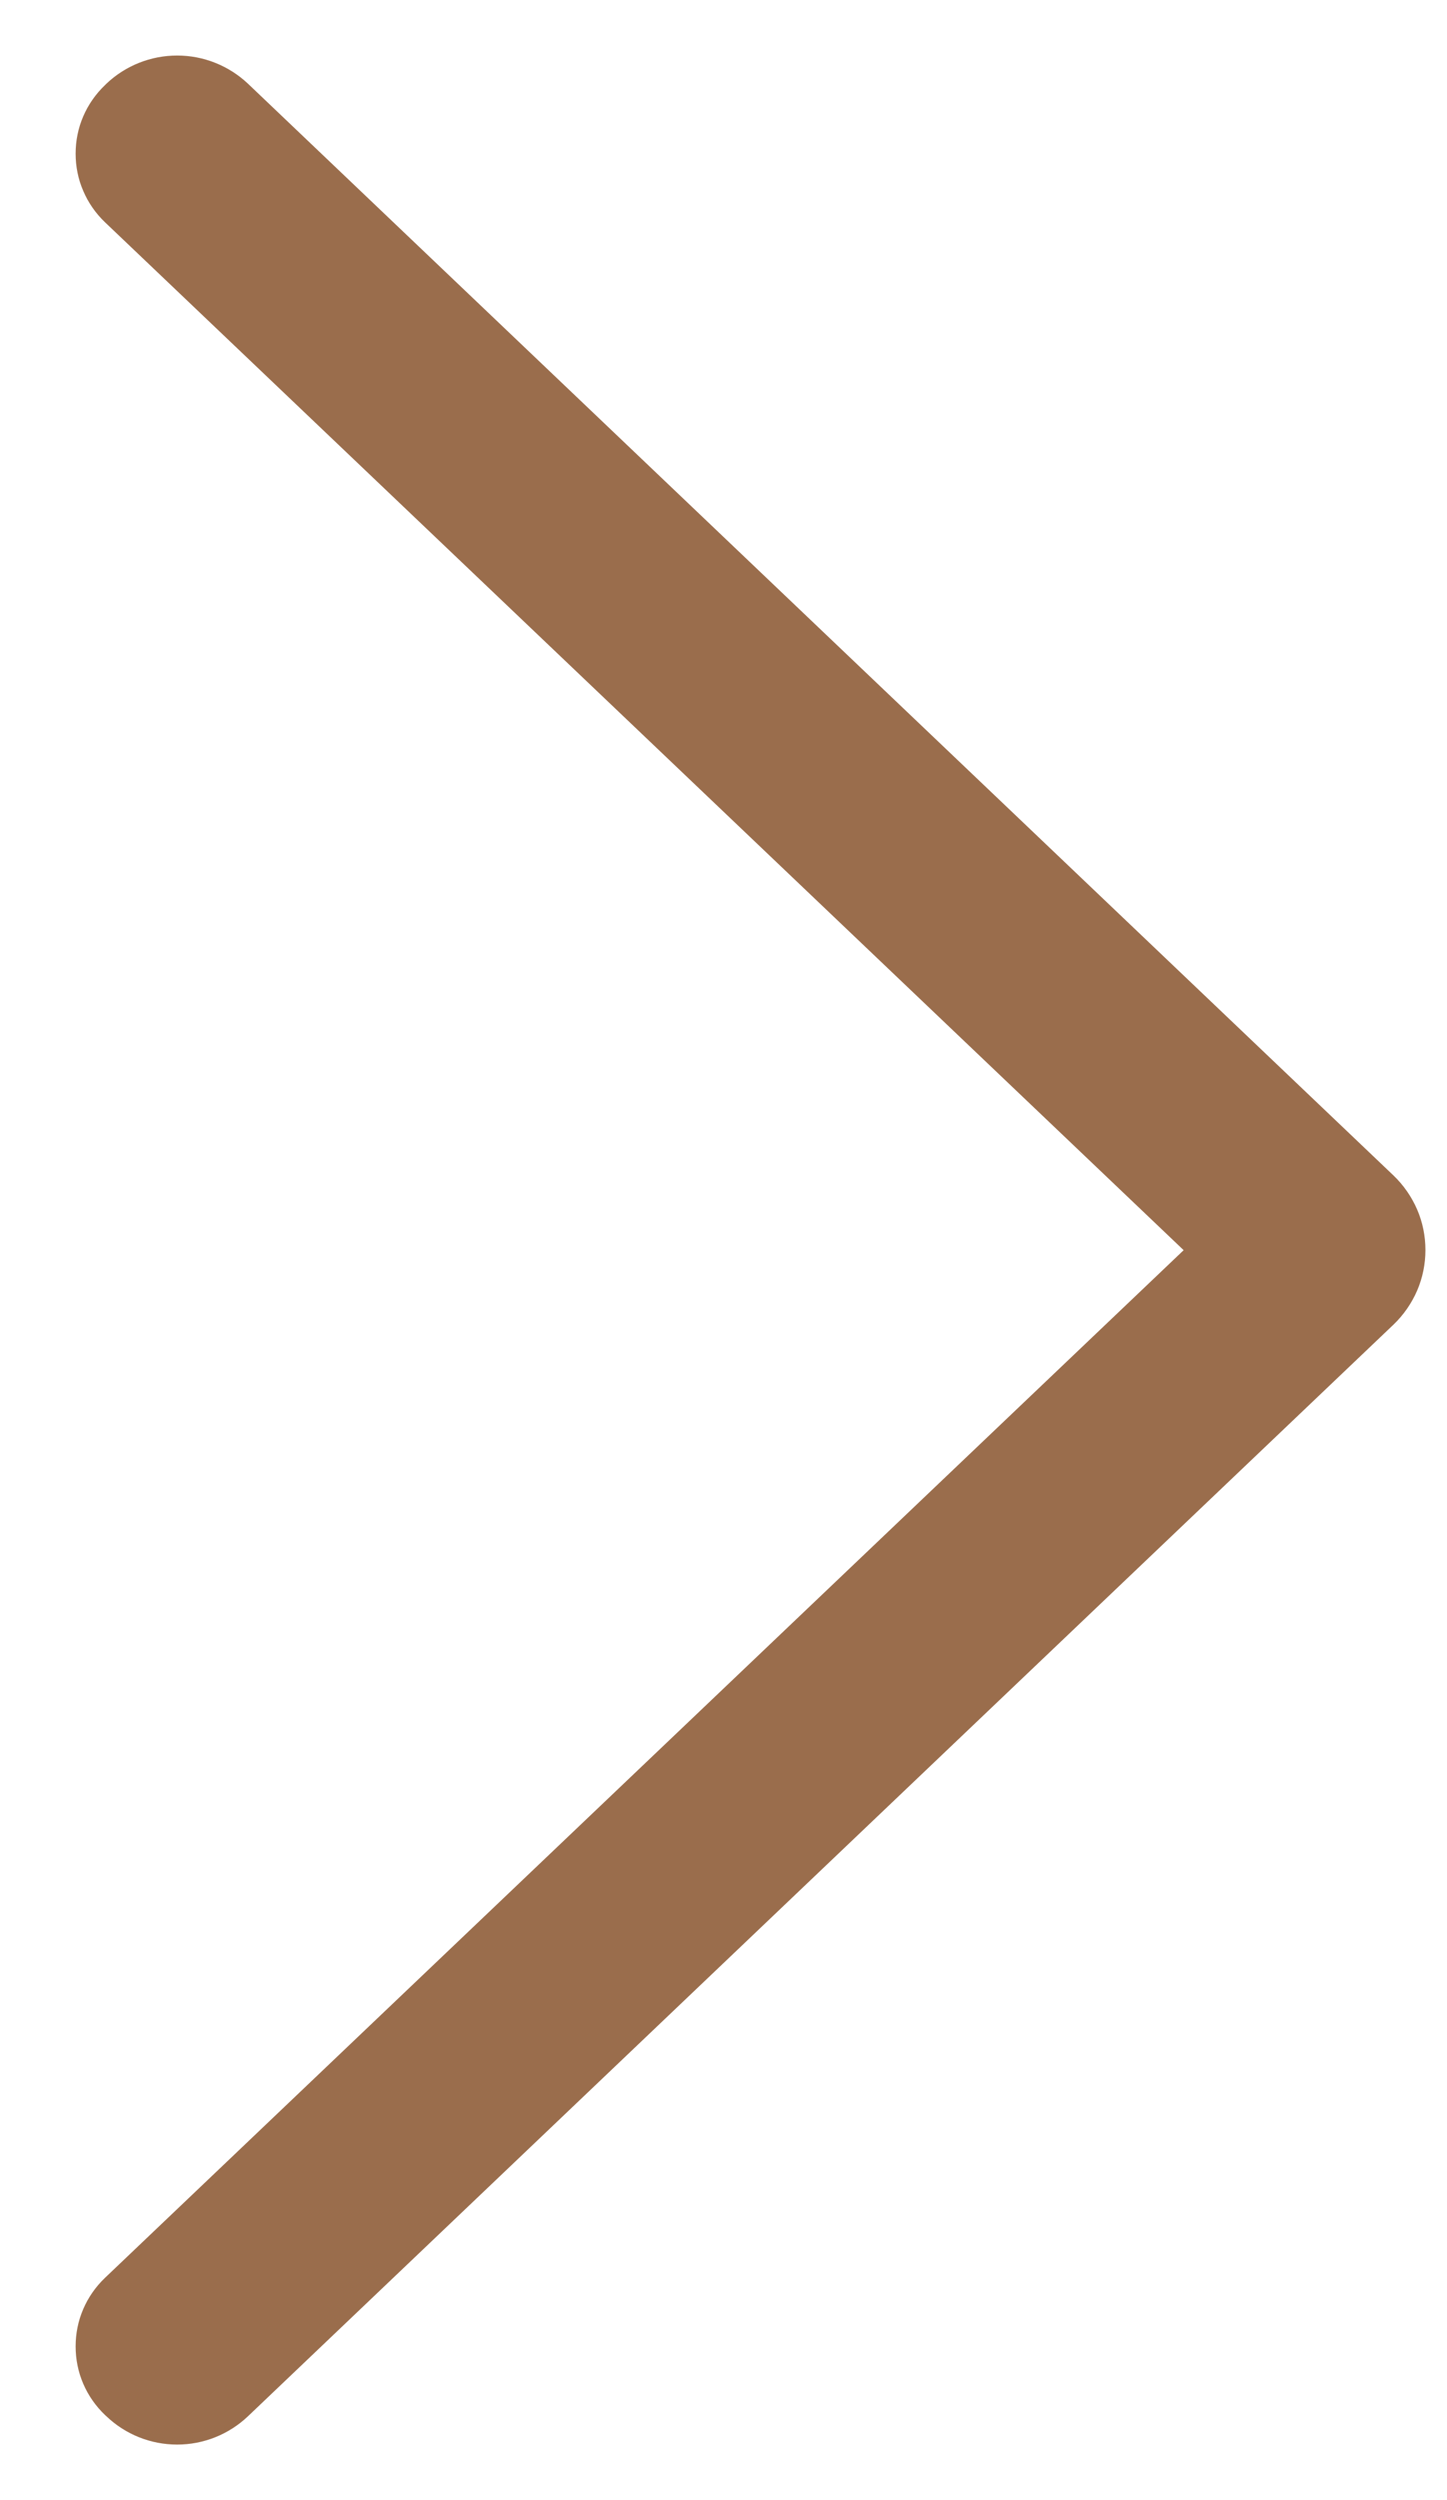 <?xml version="1.0" encoding="UTF-8"?> <svg xmlns="http://www.w3.org/2000/svg" width="11" height="19" viewBox="0 0 11 19" fill="none"> <path d="M10.594 8.934L1.886 0.637C1.74 0.499 1.547 0.422 1.347 0.422C1.146 0.422 0.953 0.499 0.808 0.637L0.798 0.647C0.728 0.714 0.671 0.795 0.633 0.884C0.594 0.974 0.575 1.07 0.575 1.168C0.575 1.265 0.594 1.362 0.633 1.451C0.671 1.541 0.728 1.622 0.798 1.689L8.998 9.501L0.798 17.311C0.728 17.378 0.671 17.459 0.633 17.548C0.594 17.638 0.575 17.734 0.575 17.832C0.575 17.929 0.594 18.026 0.633 18.116C0.671 18.205 0.728 18.286 0.798 18.353L0.808 18.362C0.953 18.501 1.146 18.578 1.347 18.578C1.547 18.578 1.74 18.501 1.886 18.362L10.594 10.066C10.67 9.993 10.731 9.905 10.773 9.808C10.815 9.71 10.836 9.606 10.836 9.5C10.836 9.394 10.815 9.289 10.773 9.192C10.731 9.095 10.67 9.007 10.594 8.934Z" fill="#9A6D4C"></path> </svg> 
